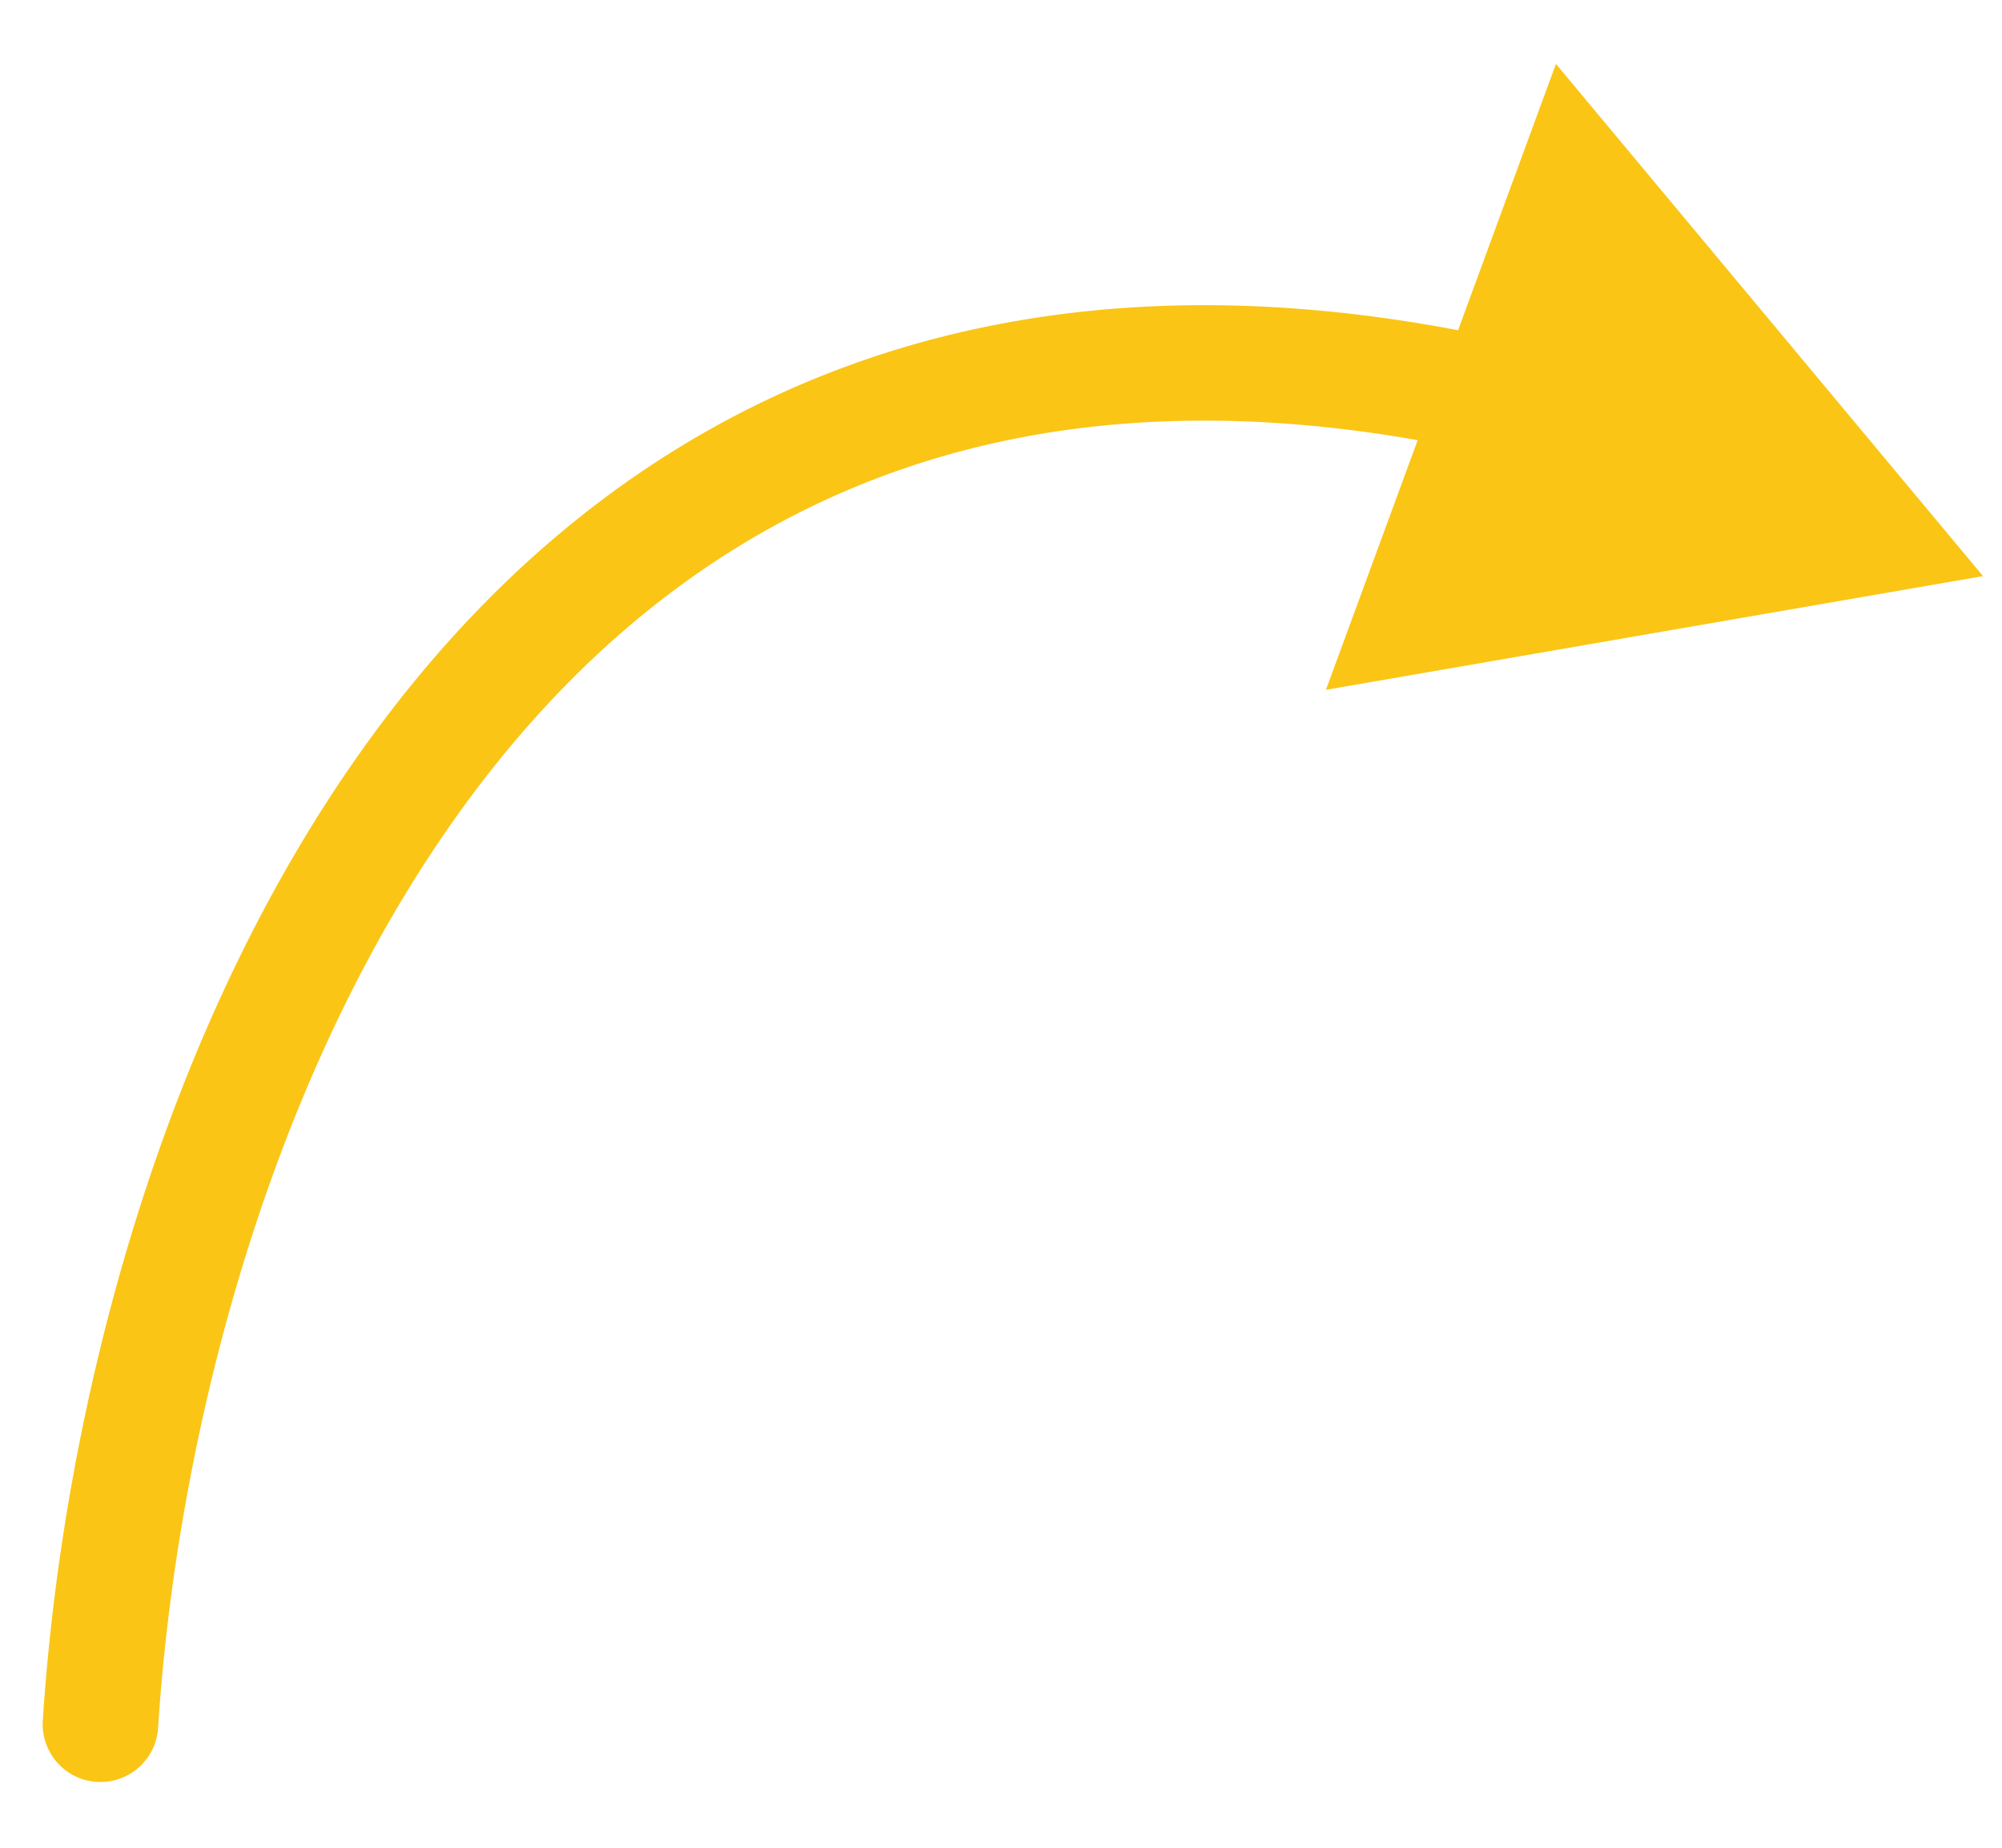 <svg xmlns="http://www.w3.org/2000/svg" width="26" height="24" viewBox="0 0 26 24" fill="none"><g clip-path="url(#clip0_7231_37247)"><path d="M2.053 22.444a.75.75 0 11-1.497-.096l1.497.096zm23.7-14.961L17.22 8.96 20.207.83l5.546 6.652zM.556 22.348c.25-3.9 1.496-9.109 4.428-12.992 1.473-1.953 3.385-3.584 5.82-4.526 2.437-.942 5.346-1.173 8.778-.407l-.327 1.463c-3.185-.71-5.788-.478-7.91.343-2.127.823-3.825 2.256-5.164 4.03-2.694 3.569-3.889 8.457-4.128 12.185l-1.497-.096z" fill="#FAC515"></path></g><defs><clipPath id="clip0_7231_37247"><path fill="#fff" d="M0 0h26v24H0z"></path></clipPath></defs></svg>